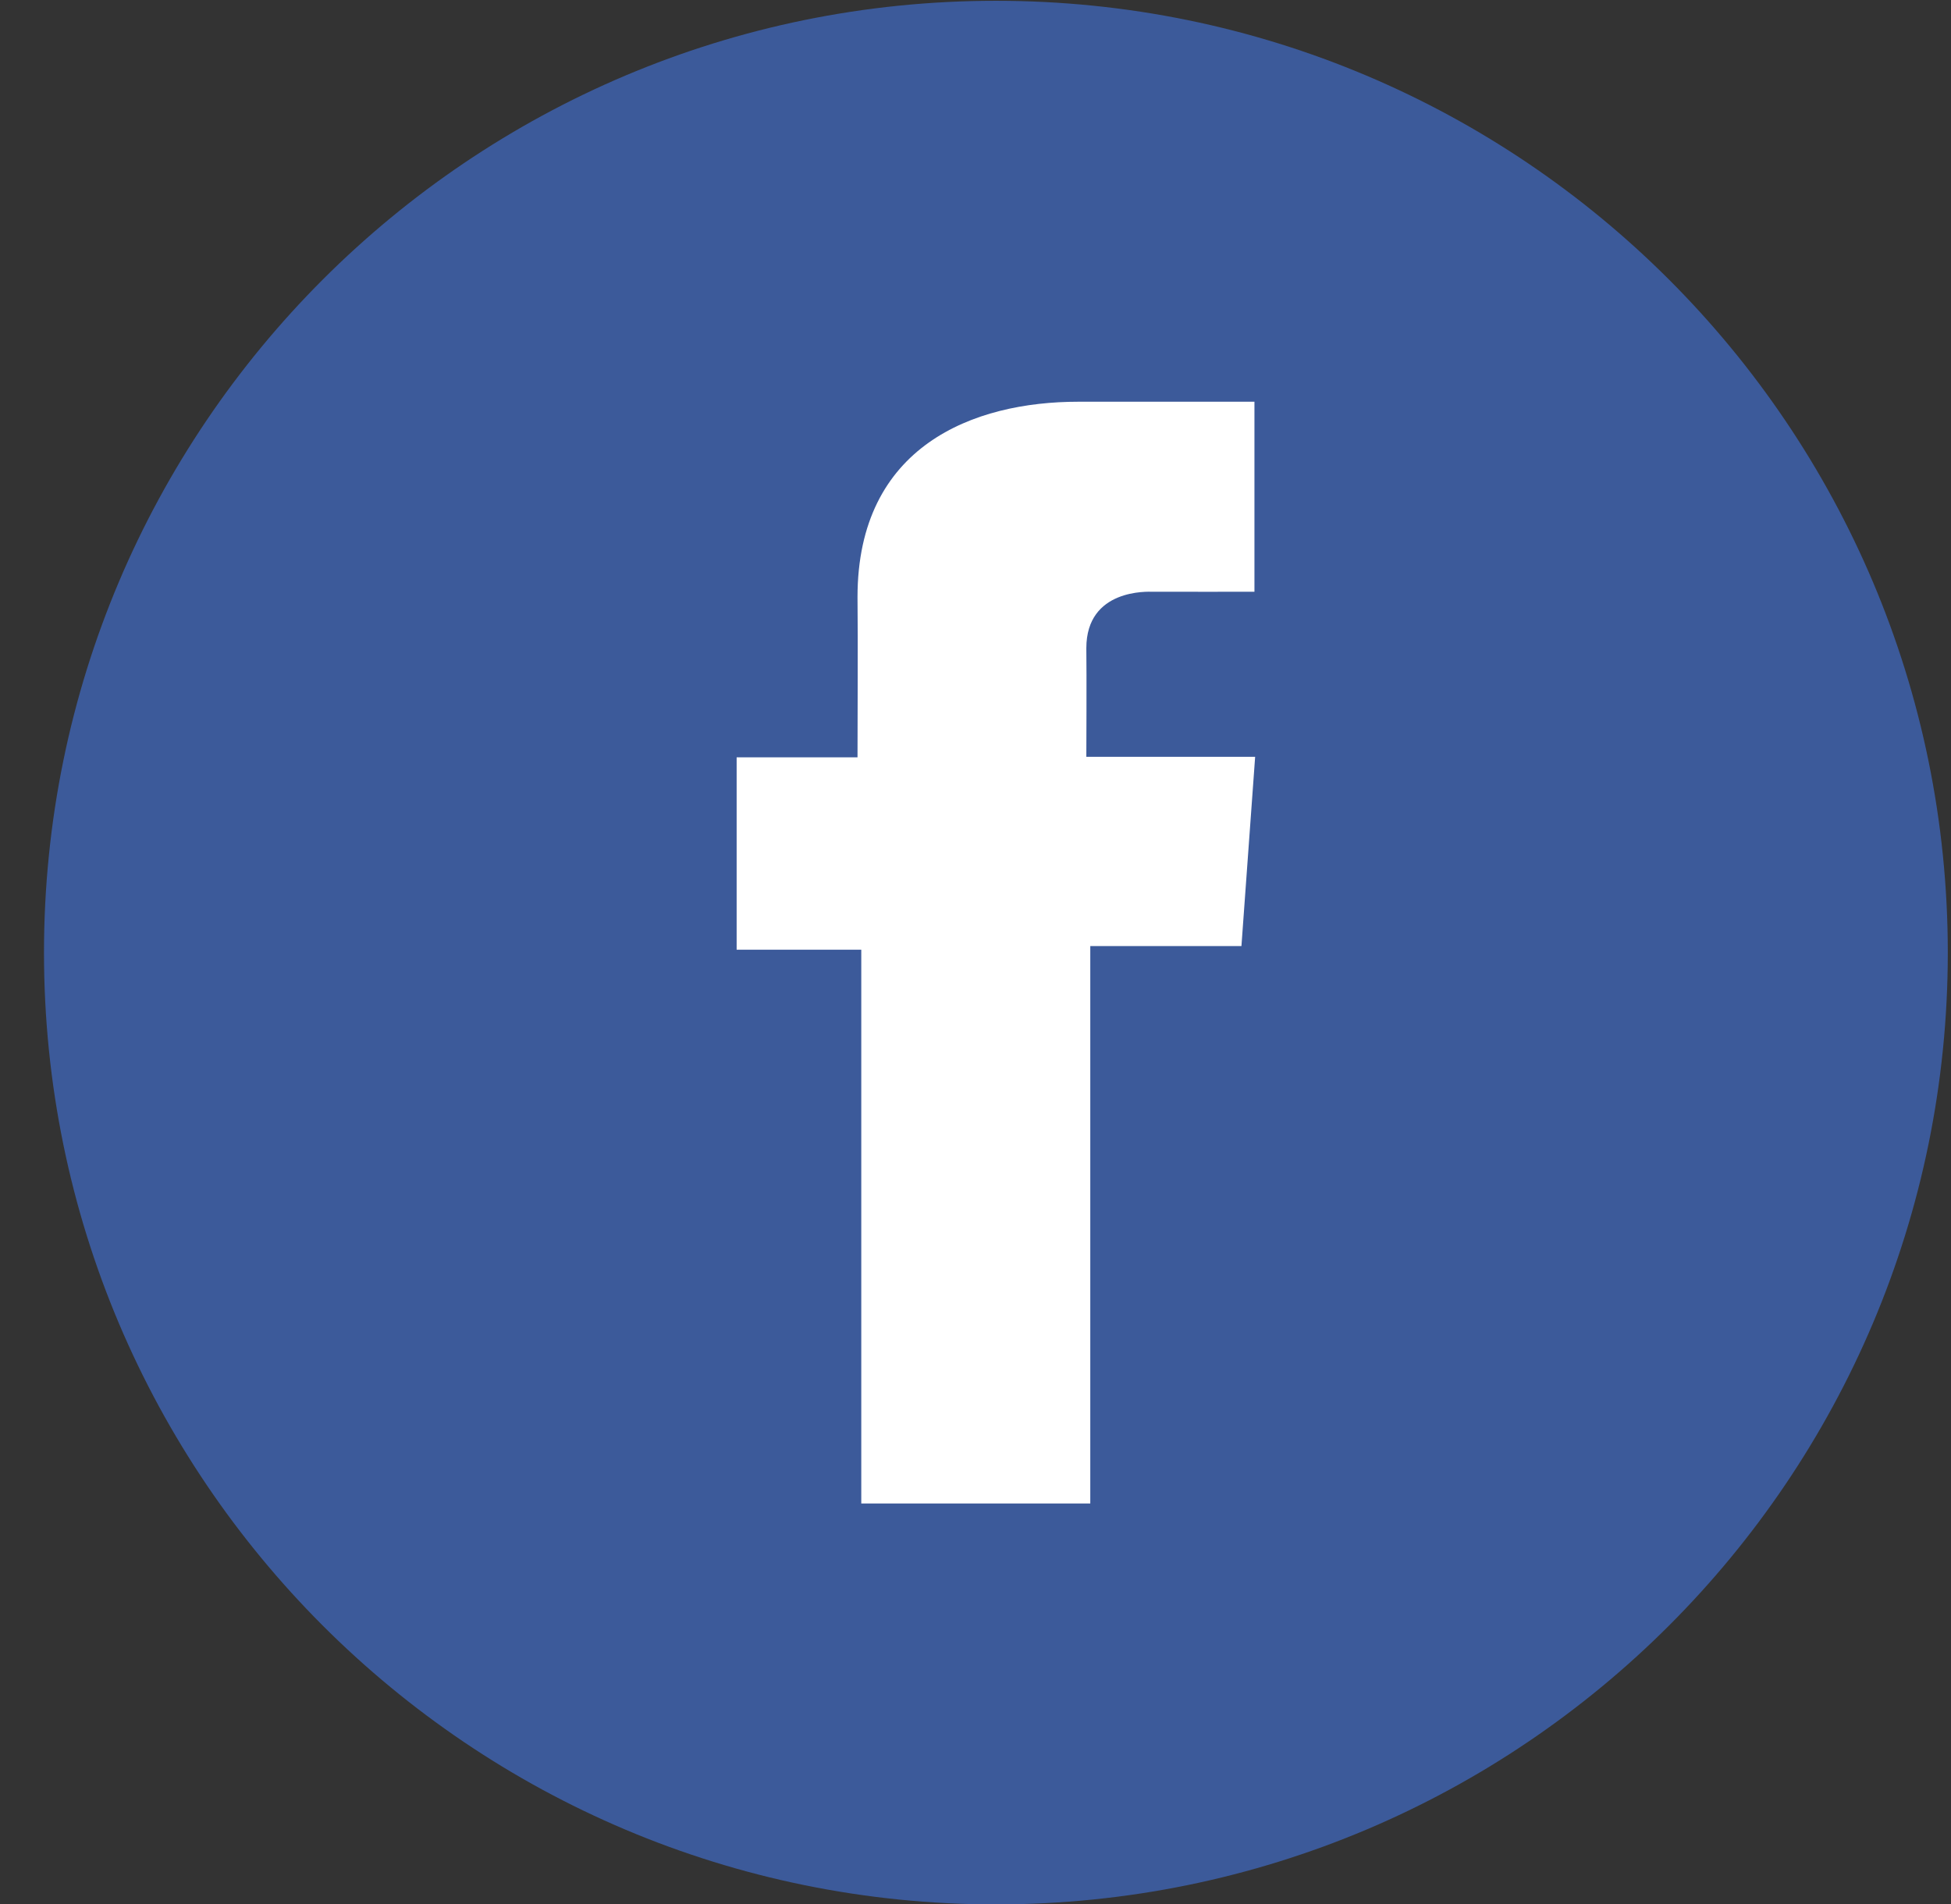 <svg width="42" height="41" viewBox="0 0 42 41" fill="none" xmlns="http://www.w3.org/2000/svg">
<rect x="0" y="0" width="42" height="41" fill="#333333" stroke="none"/>
<path d="M21.439 41.001C32.756 41.001 41.931 31.826 41.931 20.509C41.931 9.191 32.756 0.017 21.439 0.017C10.121 0.017 0.947 9.191 0.947 20.509C0.947 31.826 10.121 41.001 21.439 41.001Z" fill="#3C5A9A"/>
<path d="M27.003 8.649H23.212C20.962 8.649 18.46 9.596 18.46 12.856C18.471 13.993 18.46 15.081 18.46 16.305H15.858V20.447H18.541V32.369H23.471V20.368H26.725L27.02 16.294H23.386C23.386 16.294 23.394 14.481 23.386 13.955C23.386 12.666 24.727 12.74 24.808 12.74C25.446 12.74 26.686 12.742 27.005 12.74V8.649H27.003Z" fill="white"/>
</svg>
